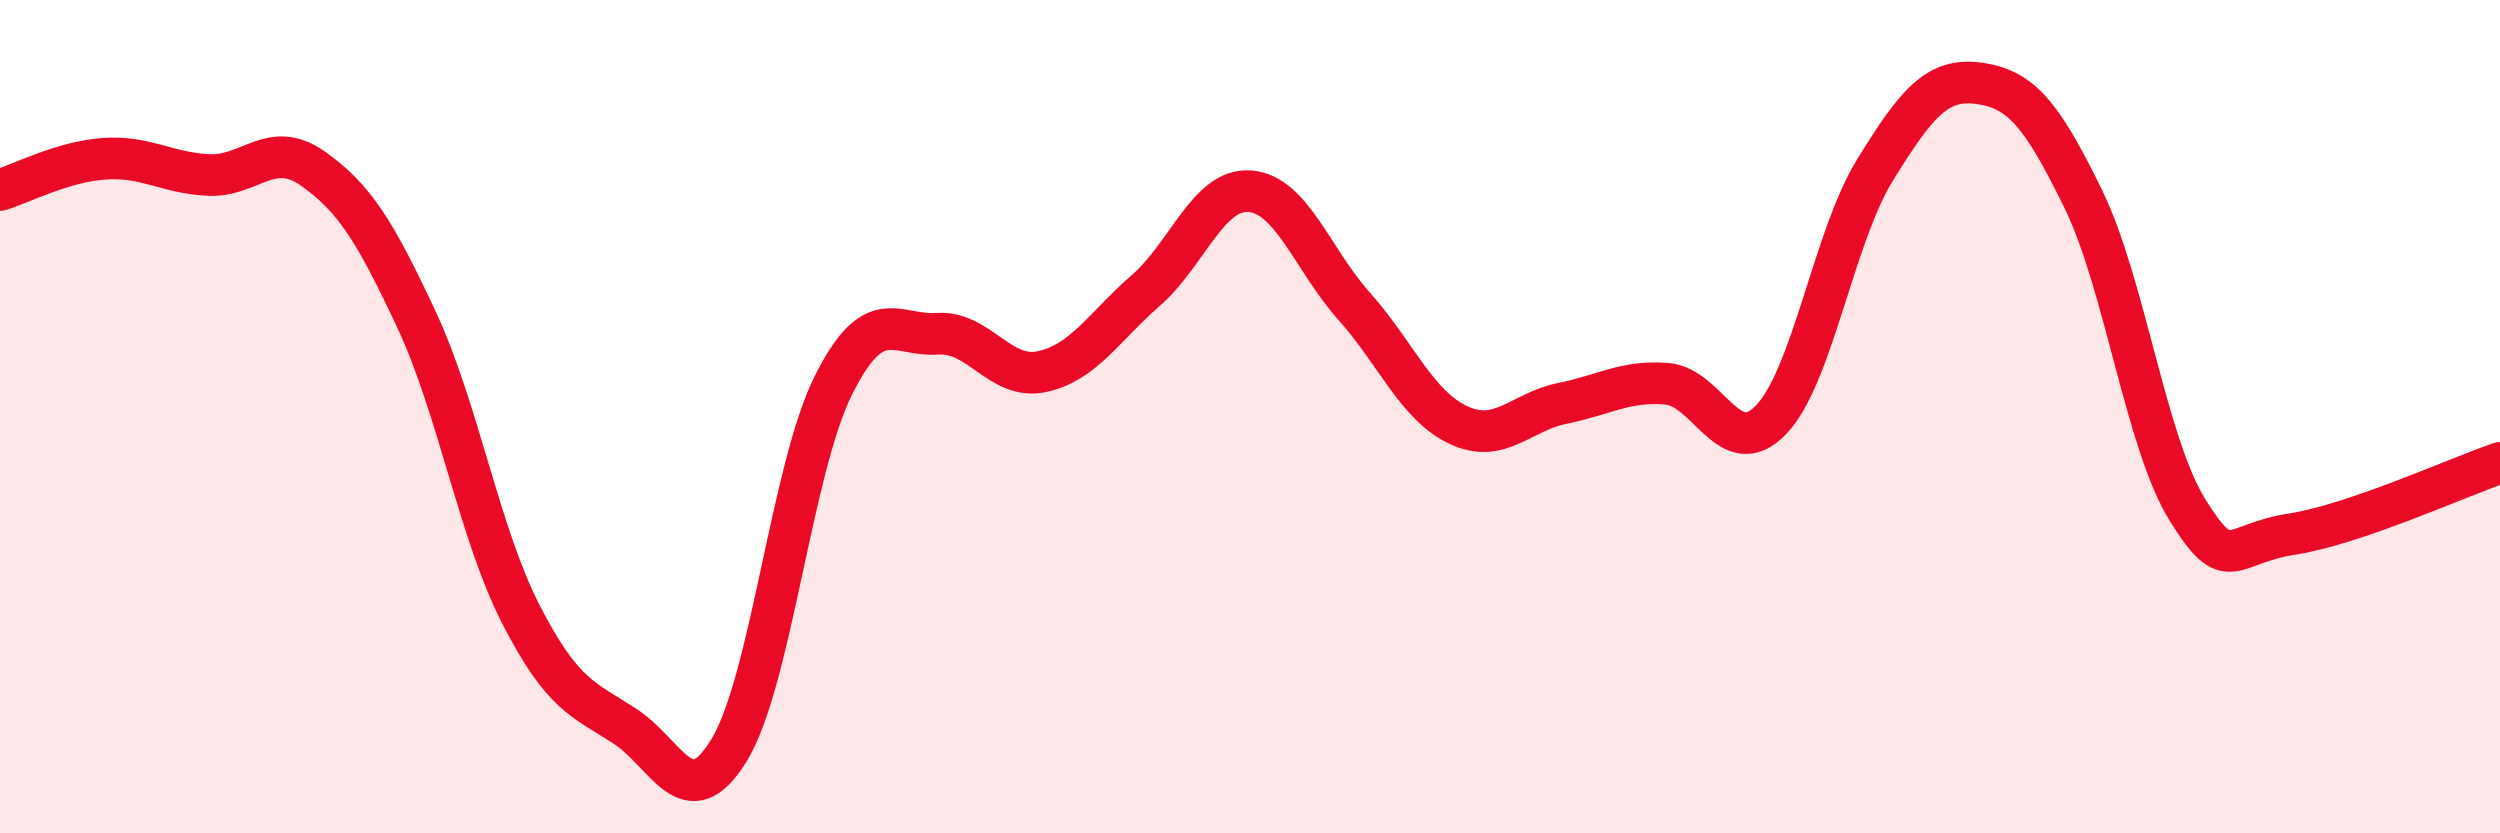 
    <svg width="60" height="20" viewBox="0 0 60 20" xmlns="http://www.w3.org/2000/svg">
      <path
        d="M 0,4.56 C 0.5,4.41 1.5,3.88 2.5,3.81 C 3.5,3.74 4,4.15 5,4.2 C 6,4.25 6.5,3.34 7.5,4.04 C 8.5,4.74 9,5.54 10,7.68 C 11,9.82 11.5,12.79 12.5,14.74 C 13.5,16.69 14,16.78 15,17.43 C 16,18.08 16.5,19.64 17.5,18 C 18.5,16.36 19,11.25 20,9.25 C 21,7.25 21.5,8.08 22.5,8.01 C 23.5,7.94 24,9.13 25,8.92 C 26,8.71 26.5,7.84 27.5,6.97 C 28.5,6.1 29,4.51 30,4.59 C 31,4.67 31.5,6.23 32.5,7.35 C 33.5,8.47 34,9.73 35,10.2 C 36,10.67 36.5,9.88 37.5,9.68 C 38.5,9.48 39,9.13 40,9.21 C 41,9.29 41.5,11.11 42.5,10.08 C 43.5,9.05 44,5.7 45,4.08 C 46,2.46 46.5,1.86 47.5,2 C 48.5,2.14 49,2.73 50,4.78 C 51,6.83 51.5,10.63 52.5,12.24 C 53.5,13.85 53.5,13.05 55,12.82 C 56.5,12.59 59,11.45 60,11.11L60 20L0 20Z"
        fill="#EB0A25"
        opacity="0.1"
        stroke-linecap="round"
        stroke-linejoin="round"
      />
      <path
        d="M 0,4.56 C 0.5,4.41 1.5,3.88 2.5,3.81 C 3.5,3.74 4,4.15 5,4.2 C 6,4.25 6.5,3.34 7.5,4.04 C 8.5,4.74 9,5.54 10,7.68 C 11,9.82 11.5,12.79 12.5,14.74 C 13.5,16.69 14,16.78 15,17.43 C 16,18.08 16.5,19.64 17.5,18 C 18.5,16.36 19,11.25 20,9.25 C 21,7.25 21.5,8.08 22.5,8.01 C 23.5,7.94 24,9.13 25,8.92 C 26,8.71 26.5,7.84 27.5,6.97 C 28.5,6.1 29,4.51 30,4.59 C 31,4.67 31.5,6.23 32.5,7.35 C 33.5,8.47 34,9.73 35,10.2 C 36,10.67 36.5,9.88 37.5,9.68 C 38.5,9.48 39,9.13 40,9.21 C 41,9.29 41.5,11.11 42.5,10.08 C 43.5,9.05 44,5.7 45,4.08 C 46,2.46 46.5,1.86 47.5,2 C 48.5,2.14 49,2.73 50,4.78 C 51,6.83 51.5,10.63 52.5,12.24 C 53.5,13.85 53.5,13.05 55,12.82 C 56.5,12.59 59,11.45 60,11.11"
        stroke="#EB0A25"
        stroke-width="1"
        fill="none"
        stroke-linecap="round"
        stroke-linejoin="round"
      />
    </svg>
  